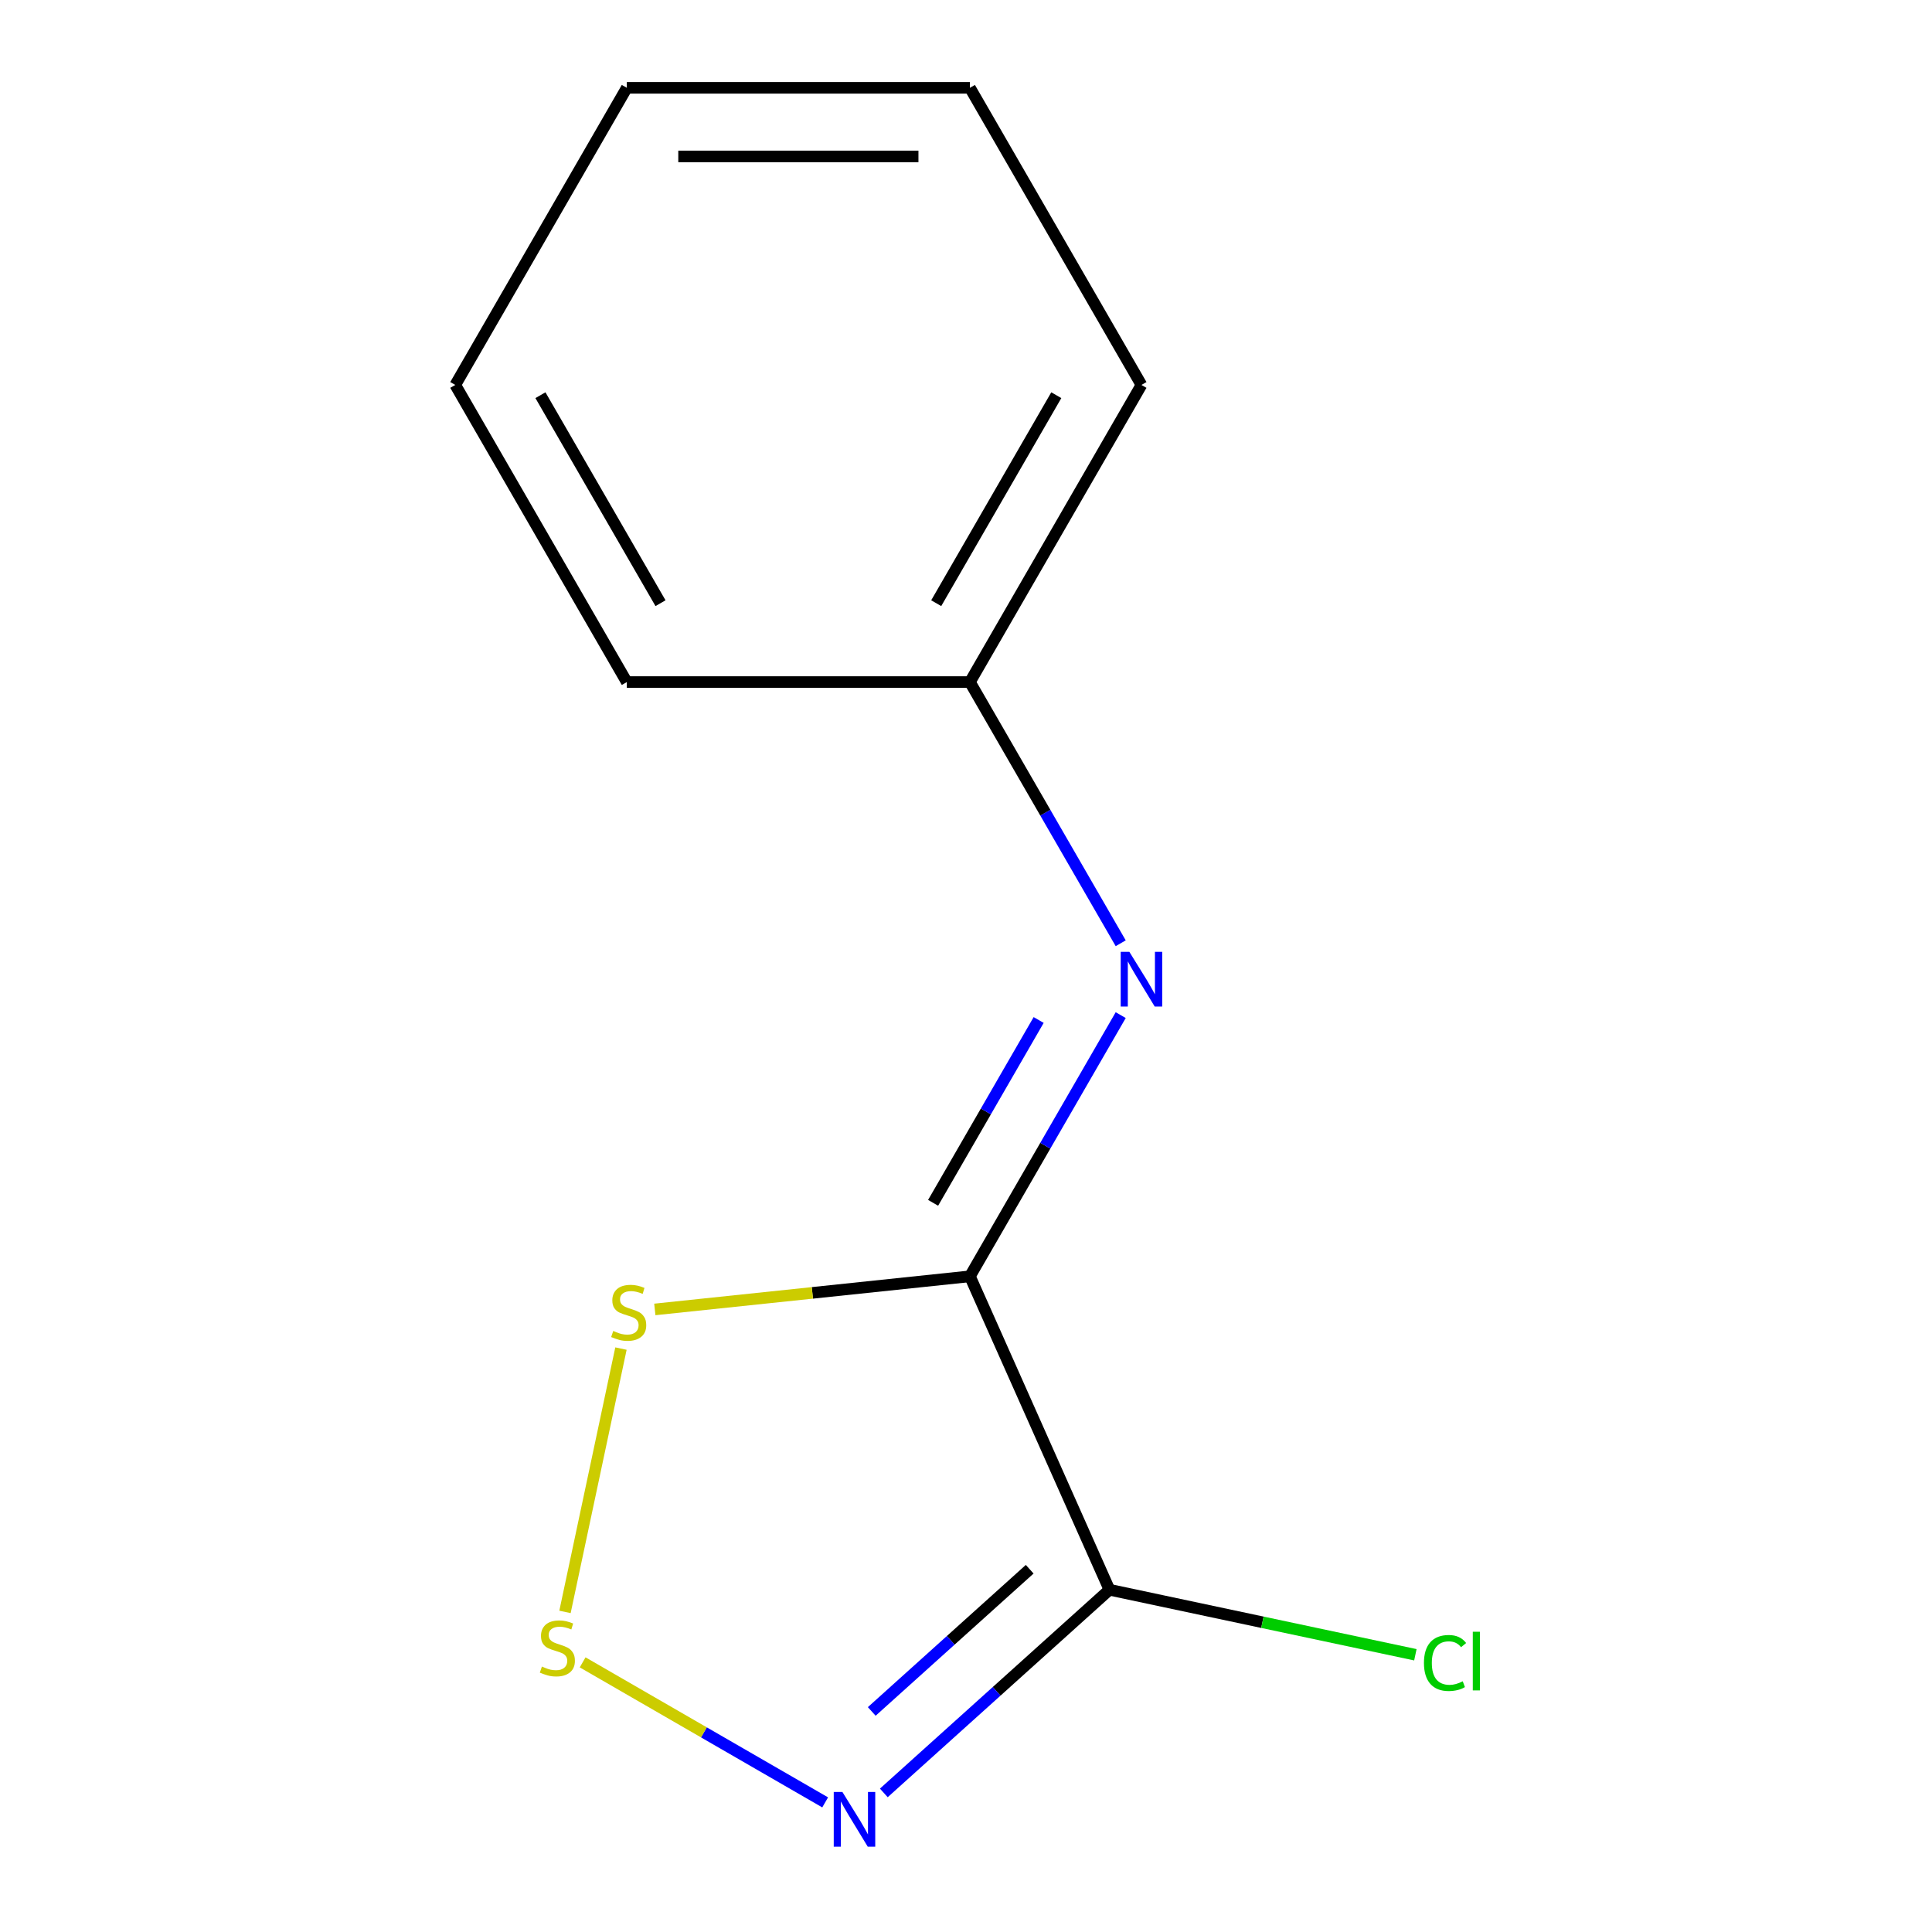 <?xml version='1.0' encoding='iso-8859-1'?>
<svg version='1.1' baseProfile='full'
              xmlns='http://www.w3.org/2000/svg'
                      xmlns:rdkit='http://www.rdkit.org/xml'
                      xmlns:xlink='http://www.w3.org/1999/xlink'
                  xml:space='preserve'
width='1000px' height='1000px' viewBox='0 0 1000 1000'>
<!-- END OF HEADER -->
<rect style='opacity:1.0;fill:#FFFFFF;stroke:none' width='1000' height='1000' x='0' y='0'> </rect>
<path class='bond-0' d='M 502.023,660.619 L 574.252,822.849' style='fill:none;fill-rule:evenodd;stroke:#000000;stroke-width:6px;stroke-linecap:butt;stroke-linejoin:miter;stroke-opacity:1' />
<path class='bond-3' d='M 502.023,660.619 L 420.478,669.19' style='fill:none;fill-rule:evenodd;stroke:#000000;stroke-width:6px;stroke-linecap:butt;stroke-linejoin:miter;stroke-opacity:1' />
<path class='bond-3' d='M 420.478,669.19 L 338.933,677.761' style='fill:none;fill-rule:evenodd;stroke:#CCCC00;stroke-width:6px;stroke-linecap:butt;stroke-linejoin:miter;stroke-opacity:1' />
<path class='bond-4' d='M 502.023,660.619 L 541.049,593.023' style='fill:none;fill-rule:evenodd;stroke:#000000;stroke-width:6px;stroke-linecap:butt;stroke-linejoin:miter;stroke-opacity:1' />
<path class='bond-4' d='M 541.049,593.023 L 580.076,525.428' style='fill:none;fill-rule:evenodd;stroke:#0000FF;stroke-width:6px;stroke-linecap:butt;stroke-linejoin:miter;stroke-opacity:1' />
<path class='bond-4' d='M 482.973,622.582 L 510.291,575.265' style='fill:none;fill-rule:evenodd;stroke:#000000;stroke-width:6px;stroke-linecap:butt;stroke-linejoin:miter;stroke-opacity:1' />
<path class='bond-4' d='M 510.291,575.265 L 537.61,527.948' style='fill:none;fill-rule:evenodd;stroke:#0000FF;stroke-width:6px;stroke-linecap:butt;stroke-linejoin:miter;stroke-opacity:1' />
<path class='bond-1' d='M 574.252,822.849 L 515.857,875.428' style='fill:none;fill-rule:evenodd;stroke:#000000;stroke-width:6px;stroke-linecap:butt;stroke-linejoin:miter;stroke-opacity:1' />
<path class='bond-1' d='M 515.857,875.428 L 457.462,928.008' style='fill:none;fill-rule:evenodd;stroke:#0000FF;stroke-width:6px;stroke-linecap:butt;stroke-linejoin:miter;stroke-opacity:1' />
<path class='bond-1' d='M 532.969,812.229 L 492.092,849.034' style='fill:none;fill-rule:evenodd;stroke:#000000;stroke-width:6px;stroke-linecap:butt;stroke-linejoin:miter;stroke-opacity:1' />
<path class='bond-1' d='M 492.092,849.034 L 451.215,885.84' style='fill:none;fill-rule:evenodd;stroke:#0000FF;stroke-width:6px;stroke-linecap:butt;stroke-linejoin:miter;stroke-opacity:1' />
<path class='bond-5' d='M 574.252,822.849 L 653.424,839.678' style='fill:none;fill-rule:evenodd;stroke:#000000;stroke-width:6px;stroke-linecap:butt;stroke-linejoin:miter;stroke-opacity:1' />
<path class='bond-5' d='M 653.424,839.678 L 732.595,856.506' style='fill:none;fill-rule:evenodd;stroke:#00CC00;stroke-width:6px;stroke-linecap:butt;stroke-linejoin:miter;stroke-opacity:1' />
<path class='bond-12' d='M 427.103,932.911 L 364.338,896.674' style='fill:none;fill-rule:evenodd;stroke:#0000FF;stroke-width:6px;stroke-linecap:butt;stroke-linejoin:miter;stroke-opacity:1' />
<path class='bond-12' d='M 364.338,896.674 L 301.573,860.436' style='fill:none;fill-rule:evenodd;stroke:#CCCC00;stroke-width:6px;stroke-linecap:butt;stroke-linejoin:miter;stroke-opacity:1' />
<path class='bond-2' d='M 292.436,834.324 L 321.407,698.027' style='fill:none;fill-rule:evenodd;stroke:#CCCC00;stroke-width:6px;stroke-linecap:butt;stroke-linejoin:miter;stroke-opacity:1' />
<path class='bond-6' d='M 580.076,488.229 L 541.049,420.633' style='fill:none;fill-rule:evenodd;stroke:#0000FF;stroke-width:6px;stroke-linecap:butt;stroke-linejoin:miter;stroke-opacity:1' />
<path class='bond-6' d='M 541.049,420.633 L 502.023,353.037' style='fill:none;fill-rule:evenodd;stroke:#000000;stroke-width:6px;stroke-linecap:butt;stroke-linejoin:miter;stroke-opacity:1' />
<path class='bond-7' d='M 502.023,353.037 L 590.814,199.246' style='fill:none;fill-rule:evenodd;stroke:#000000;stroke-width:6px;stroke-linecap:butt;stroke-linejoin:miter;stroke-opacity:1' />
<path class='bond-7' d='M 484.583,312.21 L 546.737,204.556' style='fill:none;fill-rule:evenodd;stroke:#000000;stroke-width:6px;stroke-linecap:butt;stroke-linejoin:miter;stroke-opacity:1' />
<path class='bond-8' d='M 502.023,353.037 L 324.44,353.037' style='fill:none;fill-rule:evenodd;stroke:#000000;stroke-width:6px;stroke-linecap:butt;stroke-linejoin:miter;stroke-opacity:1' />
<path class='bond-9' d='M 590.814,199.246 L 502.023,45.455' style='fill:none;fill-rule:evenodd;stroke:#000000;stroke-width:6px;stroke-linecap:butt;stroke-linejoin:miter;stroke-opacity:1' />
<path class='bond-10' d='M 324.44,353.037 L 235.649,199.246' style='fill:none;fill-rule:evenodd;stroke:#000000;stroke-width:6px;stroke-linecap:butt;stroke-linejoin:miter;stroke-opacity:1' />
<path class='bond-10' d='M 341.88,312.21 L 279.726,204.556' style='fill:none;fill-rule:evenodd;stroke:#000000;stroke-width:6px;stroke-linecap:butt;stroke-linejoin:miter;stroke-opacity:1' />
<path class='bond-13' d='M 502.023,45.455 L 324.44,45.455' style='fill:none;fill-rule:evenodd;stroke:#000000;stroke-width:6px;stroke-linecap:butt;stroke-linejoin:miter;stroke-opacity:1' />
<path class='bond-13' d='M 475.385,80.971 L 351.078,80.971' style='fill:none;fill-rule:evenodd;stroke:#000000;stroke-width:6px;stroke-linecap:butt;stroke-linejoin:miter;stroke-opacity:1' />
<path class='bond-11' d='M 235.649,199.246 L 324.44,45.455' style='fill:none;fill-rule:evenodd;stroke:#000000;stroke-width:6px;stroke-linecap:butt;stroke-linejoin:miter;stroke-opacity:1' />
<path  class='atom-2' d='M 436.023 927.515
L 445.303 942.515
Q 446.223 943.995, 447.703 946.675
Q 449.183 949.355, 449.263 949.515
L 449.263 927.515
L 453.023 927.515
L 453.023 955.835
L 449.143 955.835
L 439.183 939.435
Q 438.023 937.515, 436.783 935.315
Q 435.583 933.115, 435.223 932.435
L 435.223 955.835
L 431.543 955.835
L 431.543 927.515
L 436.023 927.515
' fill='#0000FF'/>
<path  class='atom-3' d='M 280.491 862.604
Q 280.811 862.724, 282.131 863.284
Q 283.451 863.844, 284.891 864.204
Q 286.371 864.524, 287.811 864.524
Q 290.491 864.524, 292.051 863.244
Q 293.611 861.924, 293.611 859.644
Q 293.611 858.084, 292.811 857.124
Q 292.051 856.164, 290.851 855.644
Q 289.651 855.124, 287.651 854.524
Q 285.131 853.764, 283.611 853.044
Q 282.131 852.324, 281.051 850.804
Q 280.011 849.284, 280.011 846.724
Q 280.011 843.164, 282.411 840.964
Q 284.851 838.764, 289.651 838.764
Q 292.931 838.764, 296.651 840.324
L 295.731 843.404
Q 292.331 842.004, 289.771 842.004
Q 287.011 842.004, 285.491 843.164
Q 283.971 844.284, 284.011 846.244
Q 284.011 847.764, 284.771 848.684
Q 285.571 849.604, 286.691 850.124
Q 287.851 850.644, 289.771 851.244
Q 292.331 852.044, 293.851 852.844
Q 295.371 853.644, 296.451 855.284
Q 297.571 856.884, 297.571 859.644
Q 297.571 863.564, 294.931 865.684
Q 292.331 867.764, 287.971 867.764
Q 285.451 867.764, 283.531 867.204
Q 281.651 866.684, 279.411 865.764
L 280.491 862.604
' fill='#CCCC00'/>
<path  class='atom-4' d='M 317.413 688.902
Q 317.733 689.022, 319.053 689.582
Q 320.373 690.142, 321.813 690.502
Q 323.293 690.822, 324.733 690.822
Q 327.413 690.822, 328.973 689.542
Q 330.533 688.222, 330.533 685.942
Q 330.533 684.382, 329.733 683.422
Q 328.973 682.462, 327.773 681.942
Q 326.573 681.422, 324.573 680.822
Q 322.053 680.062, 320.533 679.342
Q 319.053 678.622, 317.973 677.102
Q 316.933 675.582, 316.933 673.022
Q 316.933 669.462, 319.333 667.262
Q 321.773 665.062, 326.573 665.062
Q 329.853 665.062, 333.573 666.622
L 332.653 669.702
Q 329.253 668.302, 326.693 668.302
Q 323.933 668.302, 322.413 669.462
Q 320.893 670.582, 320.933 672.542
Q 320.933 674.062, 321.693 674.982
Q 322.493 675.902, 323.613 676.422
Q 324.773 676.942, 326.693 677.542
Q 329.253 678.342, 330.773 679.142
Q 332.293 679.942, 333.373 681.582
Q 334.493 683.182, 334.493 685.942
Q 334.493 689.862, 331.853 691.982
Q 329.253 694.062, 324.893 694.062
Q 322.373 694.062, 320.453 693.502
Q 318.573 692.982, 316.333 692.062
L 317.413 688.902
' fill='#CCCC00'/>
<path  class='atom-5' d='M 584.554 492.668
L 593.834 507.668
Q 594.754 509.148, 596.234 511.828
Q 597.714 514.508, 597.794 514.668
L 597.794 492.668
L 601.554 492.668
L 601.554 520.988
L 597.674 520.988
L 587.714 504.588
Q 586.554 502.668, 585.314 500.468
Q 584.114 498.268, 583.754 497.588
L 583.754 520.988
L 580.074 520.988
L 580.074 492.668
L 584.554 492.668
' fill='#0000FF'/>
<path  class='atom-6' d='M 737.034 860.751
Q 737.034 853.711, 740.314 850.031
Q 743.634 846.311, 749.914 846.311
Q 755.754 846.311, 758.874 850.431
L 756.234 852.591
Q 753.954 849.591, 749.914 849.591
Q 745.634 849.591, 743.354 852.471
Q 741.114 855.311, 741.114 860.751
Q 741.114 866.351, 743.434 869.231
Q 745.794 872.111, 750.354 872.111
Q 753.474 872.111, 757.114 870.231
L 758.234 873.231
Q 756.754 874.191, 754.514 874.751
Q 752.274 875.311, 749.794 875.311
Q 743.634 875.311, 740.314 871.551
Q 737.034 867.791, 737.034 860.751
' fill='#00CC00'/>
<path  class='atom-6' d='M 762.314 844.591
L 765.994 844.591
L 765.994 874.951
L 762.314 874.951
L 762.314 844.591
' fill='#00CC00'/>
</svg>
